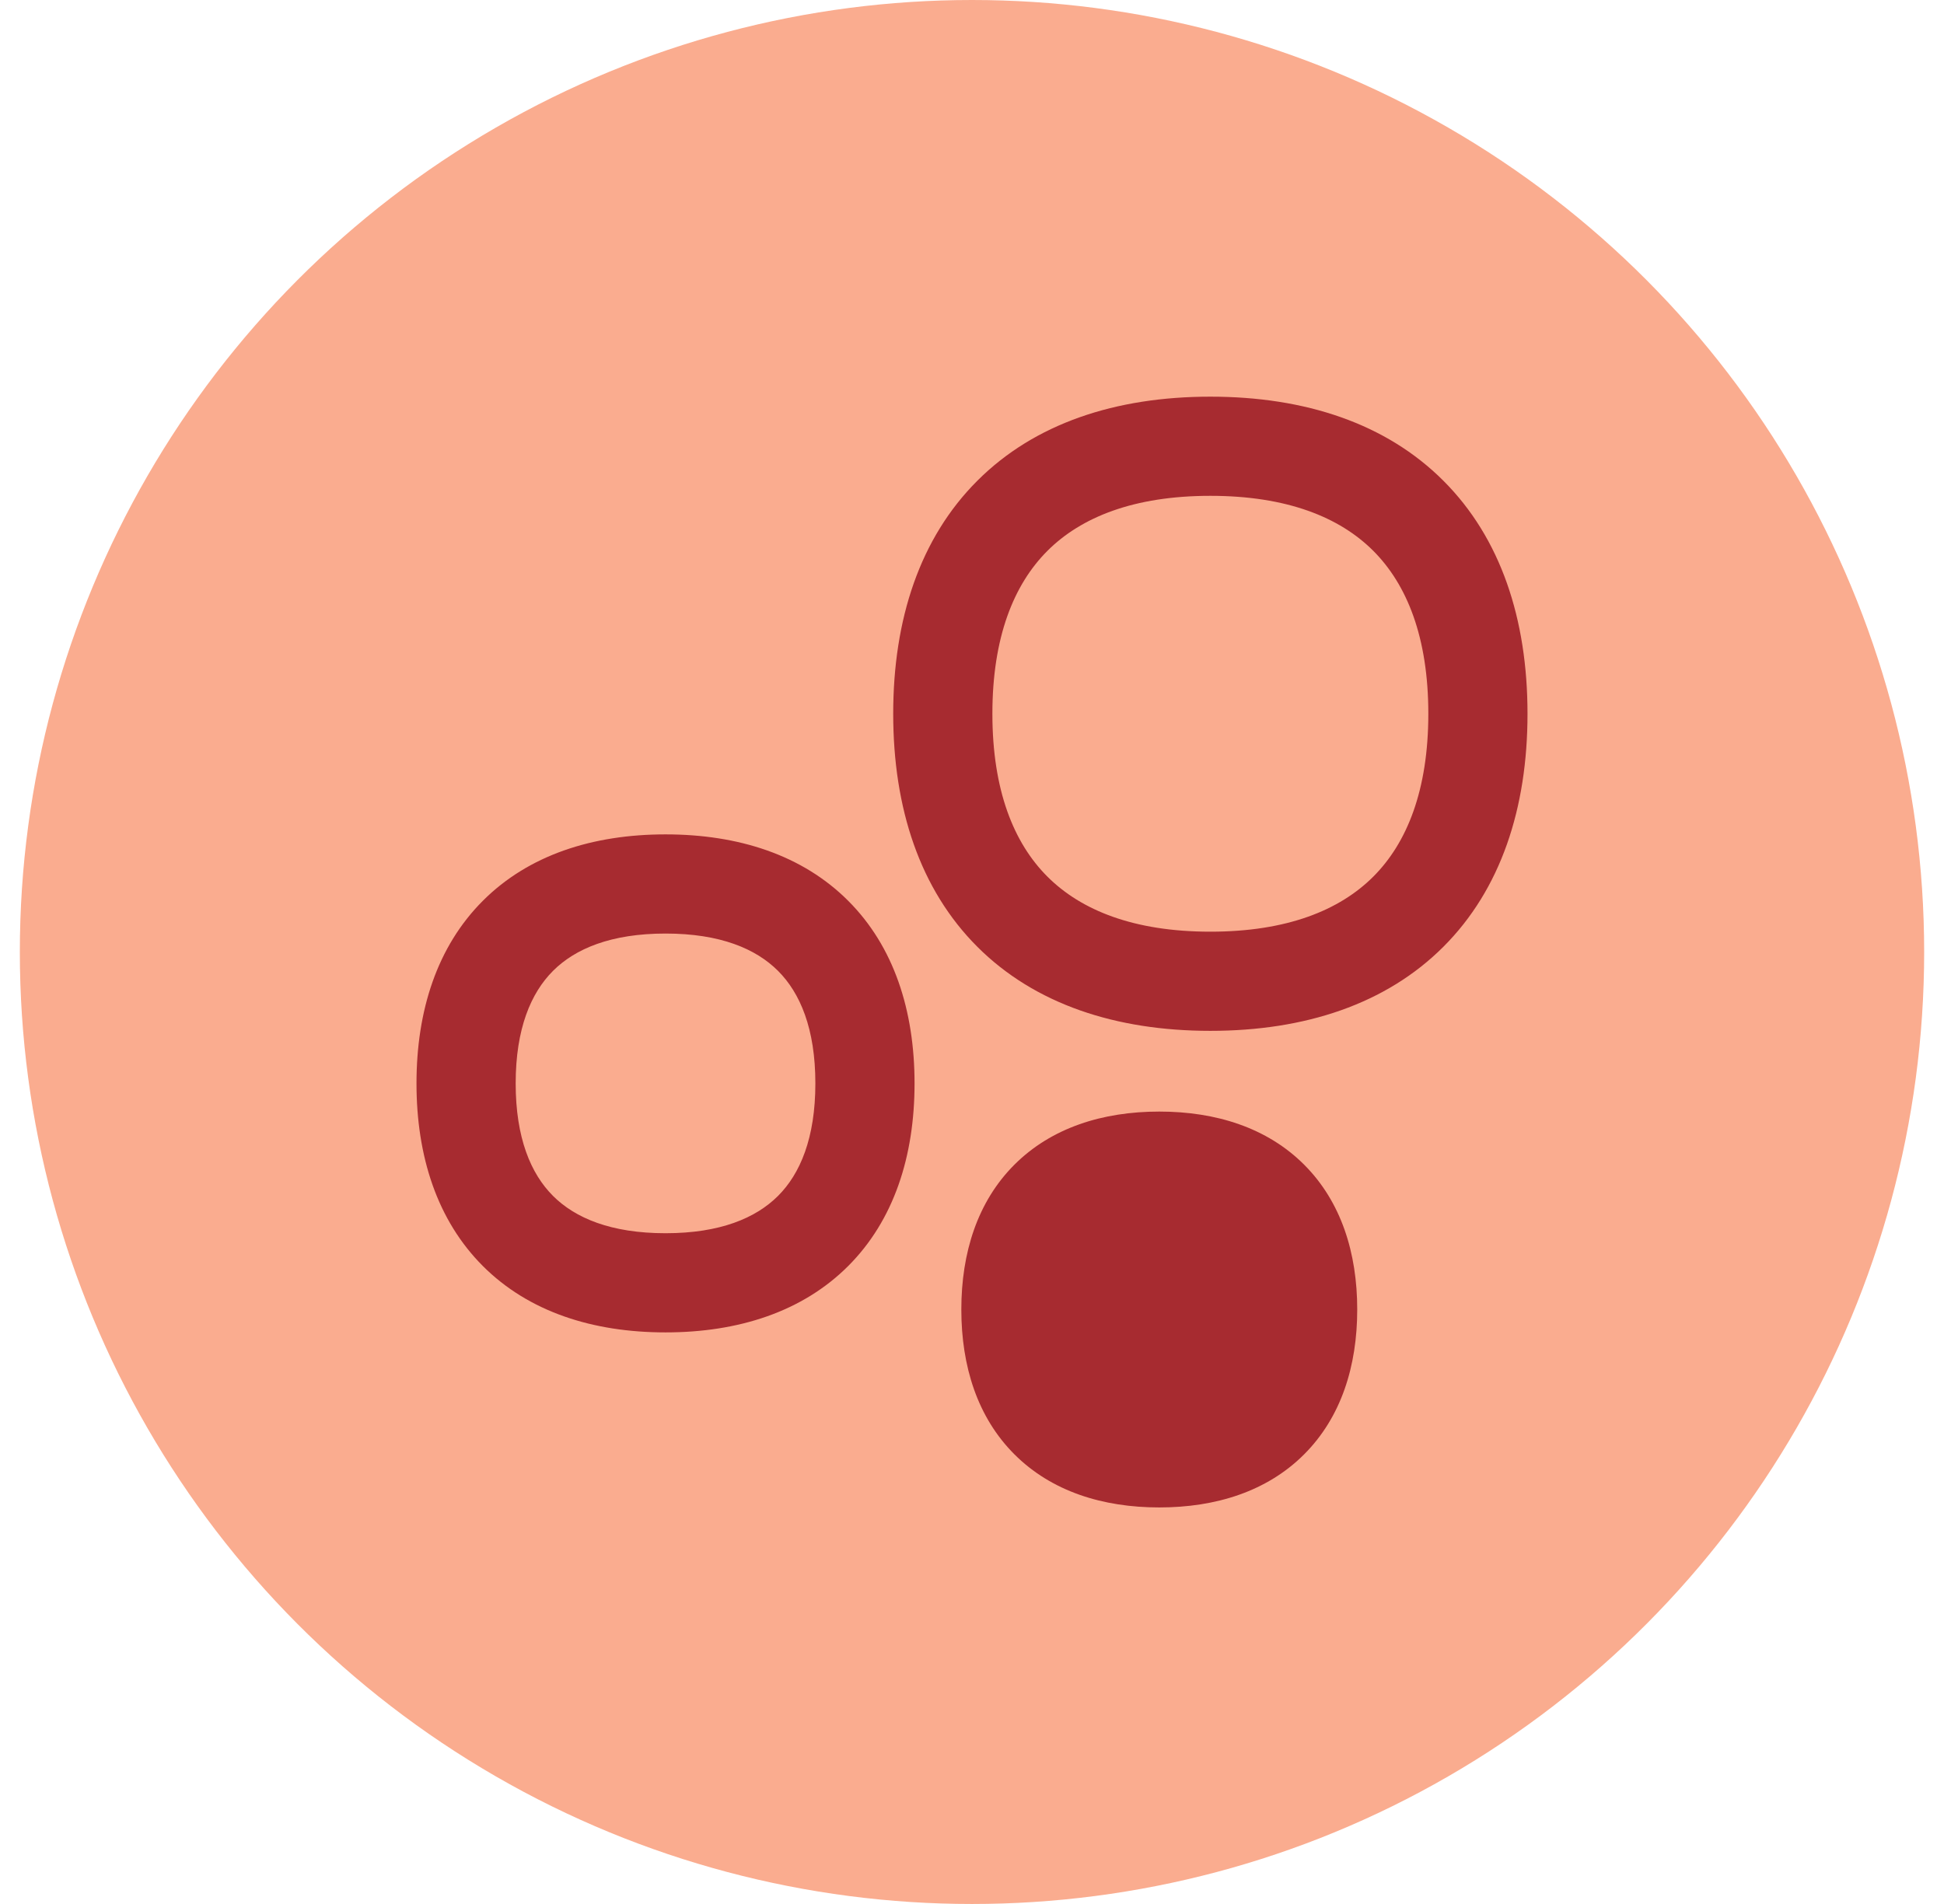 <svg width="49" height="48" viewBox="0 0 49 48" fill="none" xmlns="http://www.w3.org/2000/svg">
<circle cx="24.5" cy="24" r="24" fill="#FAAC8F"/>
<g clip-path="url(#clip0_444_49662)">
<path fill-rule="evenodd" clip-rule="evenodd" d="M24.634 12.12C26.078 10.675 28.12 10 30.508 10C32.896 10 34.938 10.675 36.382 12.12C37.826 13.563 38.502 15.606 38.502 17.994C38.502 20.382 37.826 22.424 36.382 23.868C34.938 25.312 32.896 25.988 30.508 25.988C28.12 25.988 26.078 25.312 24.634 23.868C23.19 22.424 22.514 20.382 22.514 17.994C22.514 15.606 23.19 13.563 24.634 12.12ZM26.401 13.887C25.552 14.736 25.014 16.066 25.014 17.994C25.014 19.922 25.552 21.252 26.401 22.1C27.25 22.949 28.58 23.488 30.508 23.488C32.436 23.488 33.766 22.949 34.615 22.1C35.463 21.252 36.002 19.922 36.002 17.994C36.002 16.066 35.463 14.736 34.615 13.887C33.766 13.038 32.436 12.5 30.508 12.5C28.58 12.5 27.25 13.038 26.401 13.887ZM29.221 38.003C27.794 38.003 26.503 37.598 25.569 36.664C24.636 35.731 24.231 34.44 24.231 33.013C24.231 31.586 24.636 30.295 25.569 29.362C26.503 28.429 27.794 28.023 29.221 28.023C30.648 28.023 31.939 28.429 32.872 29.362C33.805 30.295 34.21 31.586 34.21 33.013C34.21 34.44 33.805 35.731 32.872 36.664C31.939 37.598 30.648 38.003 29.221 38.003ZM16.775 33.59C14.937 33.59 13.323 33.069 12.171 31.917C11.019 30.764 10.498 29.151 10.498 27.313C10.498 25.474 11.019 23.861 12.171 22.709C13.323 21.556 14.937 21.035 16.775 21.035C18.614 21.035 20.227 21.556 21.379 22.709C22.531 23.861 23.052 25.474 23.052 27.313C23.052 29.151 22.531 30.764 21.379 31.917C20.227 33.069 18.614 33.59 16.775 33.59ZM12.998 27.313C12.998 28.691 13.382 29.592 13.939 30.149C14.496 30.706 15.397 31.09 16.775 31.09C18.154 31.09 19.054 30.706 19.611 30.149C20.169 29.592 20.552 28.691 20.552 27.313C20.552 25.934 20.169 25.034 19.611 24.476C19.054 23.919 18.154 23.535 16.775 23.535C15.397 23.535 14.496 23.919 13.939 24.476C13.382 25.034 12.998 25.934 12.998 27.313Z" fill="#A72B30"/>
</g>
<defs>
<clipPath id="clip0_444_49662">
<rect width="28" height="28" fill="white" transform="translate(10.5 10)"/>
</clipPath>
</defs>
</svg>
